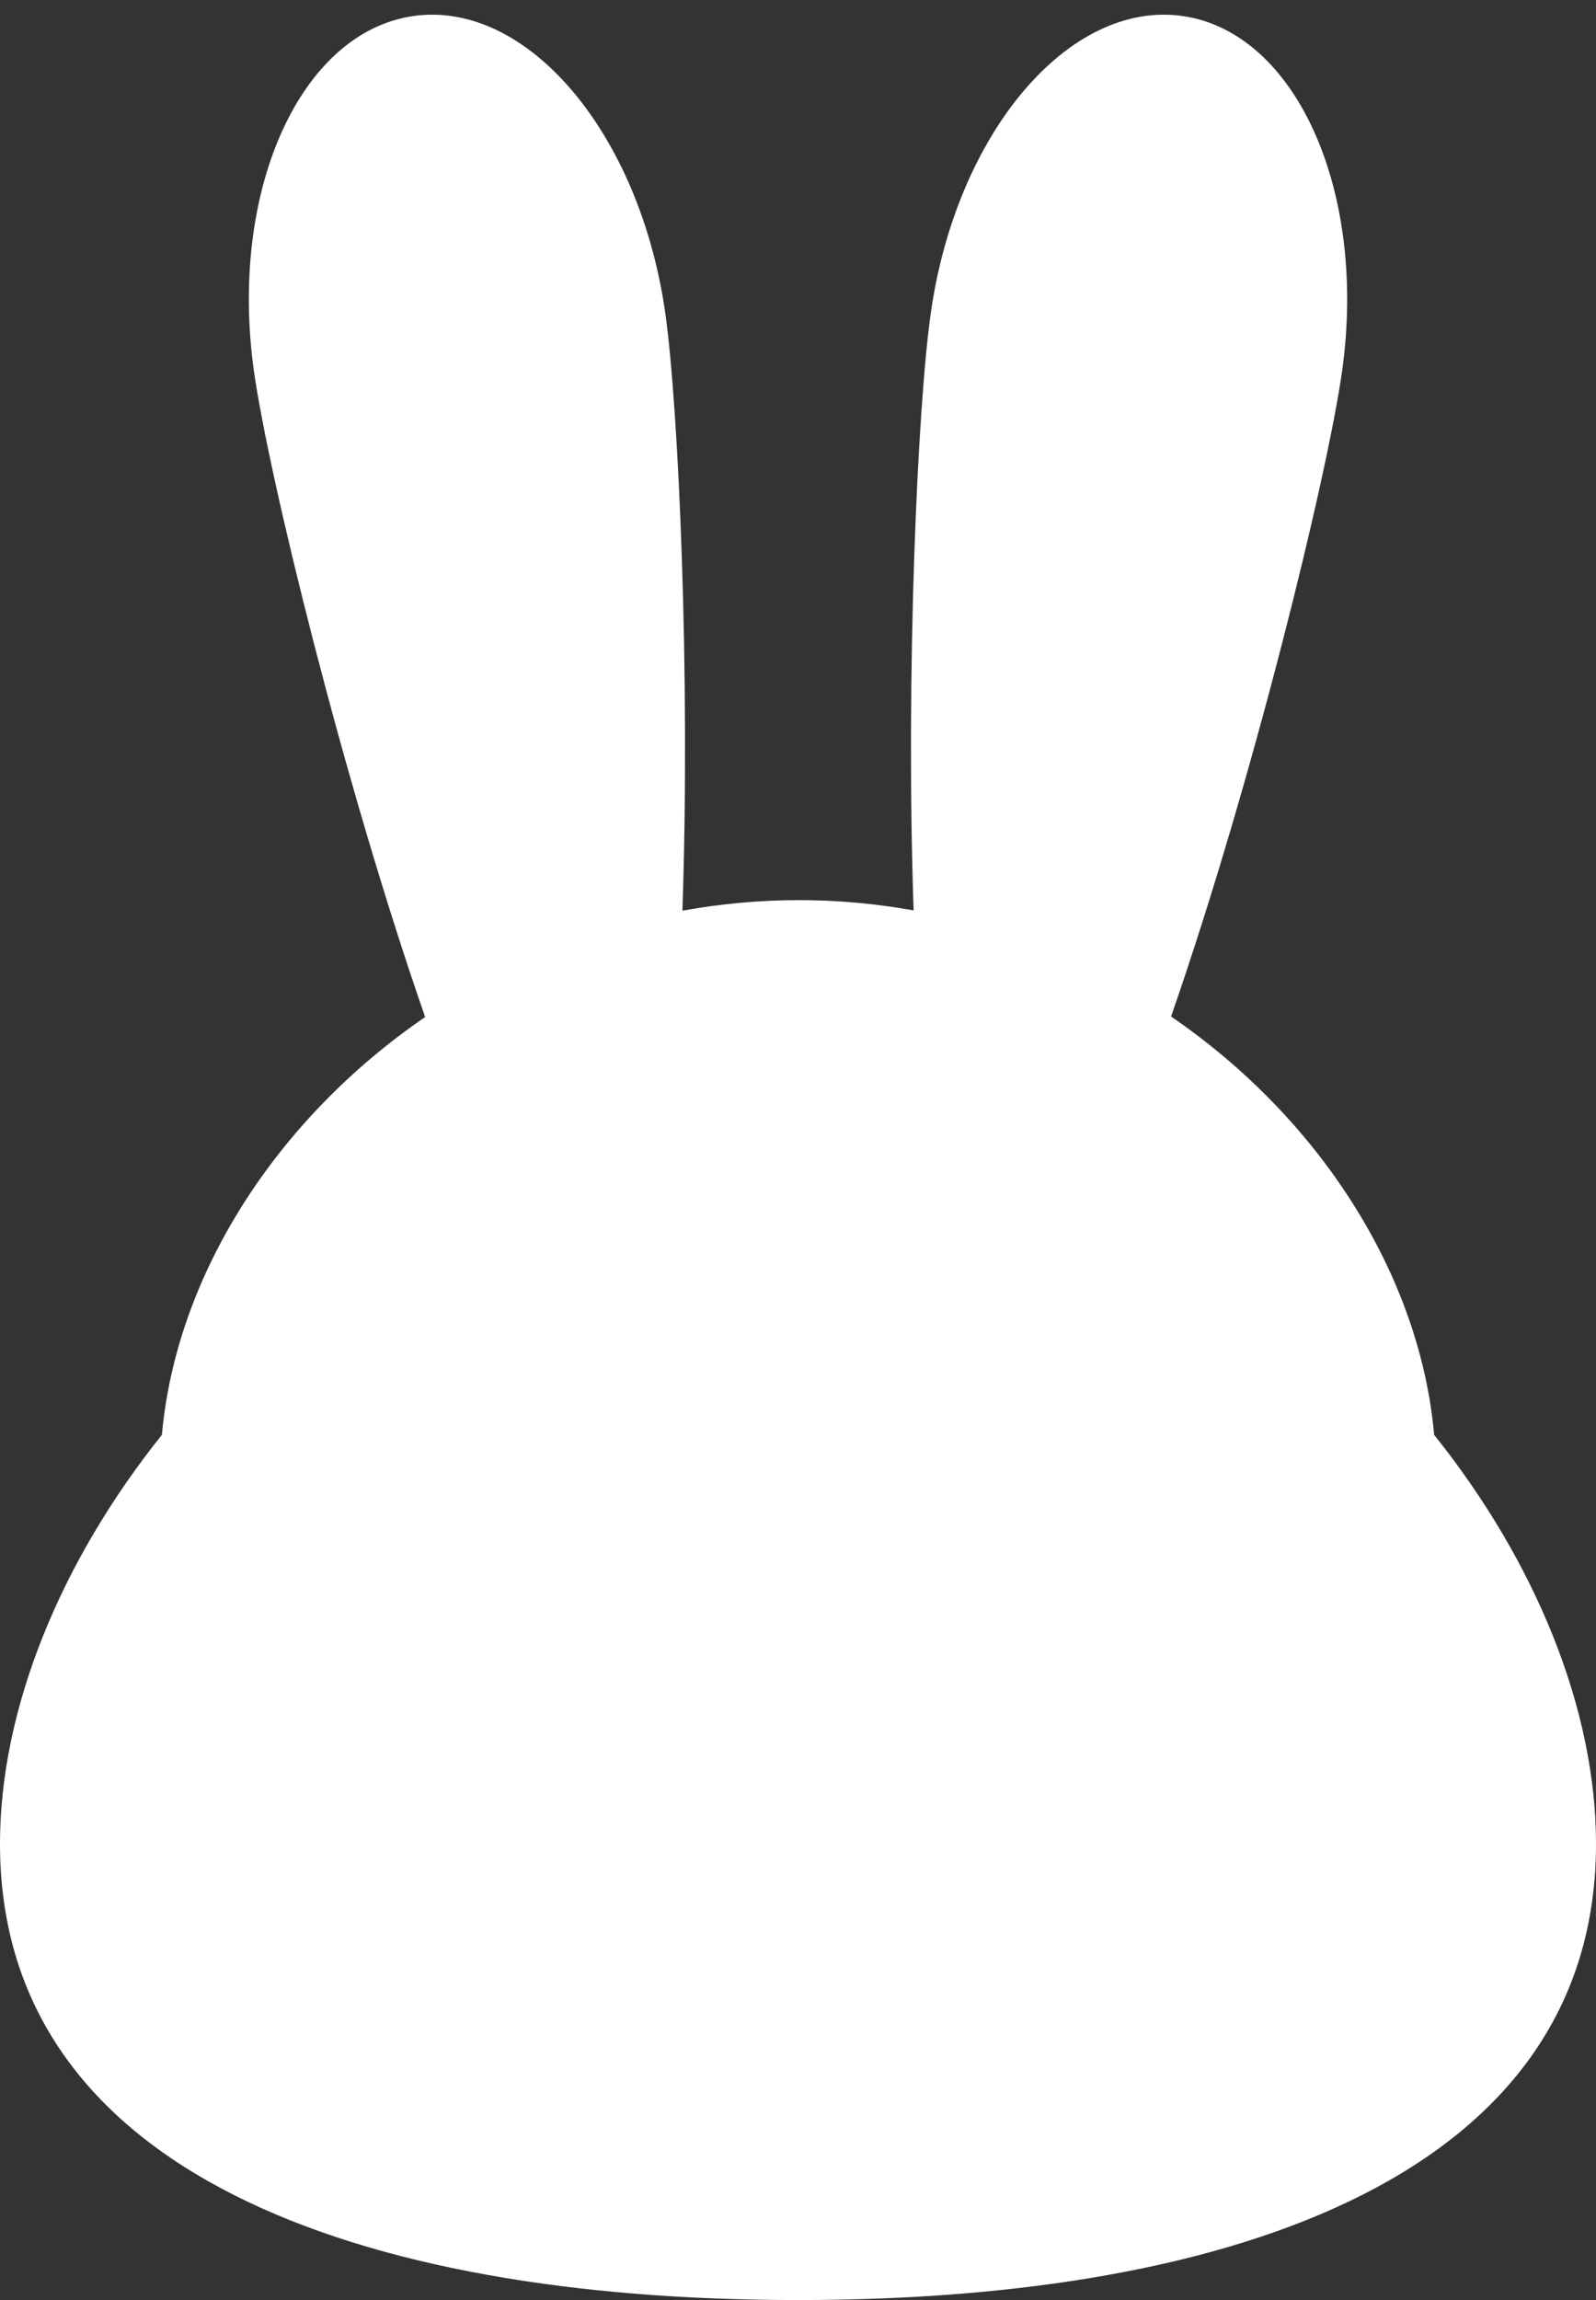 <?xml version="1.0" encoding="UTF-8" standalone="no"?><svg xmlns="http://www.w3.org/2000/svg" xmlns:xlink="http://www.w3.org/1999/xlink" data-name="Layer 2" fill="#ffffff" height="736.1" preserveAspectRatio="xMidYMid meet" version="1" viewBox="0.0 -4.7 511.0 736.1" width="511" zoomAndPan="magnify"><rect x="0.0" y="-4.7" width="511.0" height="736.1" fill="#333333" stroke="none"/><g data-name="Layer 1" id="change1_1"><path d="M459.18,454.47c-4.6-51.41-36.74-101.34-84.23-133.87,26.26-75.56,50.04-173.13,54.74-206.43,8.14-57.7-14.75-108.62-51.11-113.75s-72.44,37.48-80.58,95.18c-4.27,30.24-8.07,115.77-5.48,191.05-11.93-2.15-24.22-3.29-36.78-3.29s-25.17,1.18-37.25,3.37c2.59-75.3-1.21-160.88-5.47-191.13C204.87,37.9,168.79-4.71,132.43,.42c-36.37,5.13-59.25,56.06-51.11,113.75,4.7,33.33,28.51,131.02,54.8,206.6-47.48,32.53-79.67,82.38-84.28,133.7C19.31,495.1,0,542.26,0,585.36c0,104.93,114.39,146,255.5,146s255.5-41.07,255.5-146c0-43.1-19.31-90.26-51.82-130.88Z"/></g></svg>